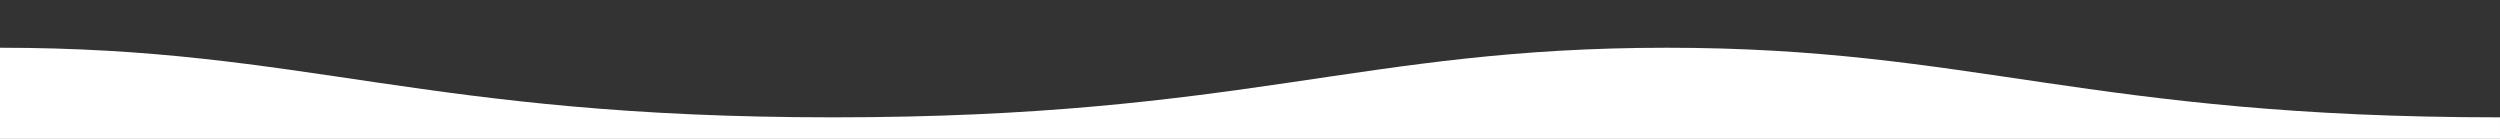 <svg xmlns="http://www.w3.org/2000/svg" xmlns:xlink="http://www.w3.org/1999/xlink" width="5760" height="320" viewBox="0 0 5760 320">
  <rect x="0" y="0" width="5760" height="320" fill="#333333" stroke="none"/>
  <defs>
    <clipPath id="clip-wave-white">
      <rect width="5760" height="320"/>
    </clipPath>
  </defs>
  <g id="wave-white" clip-path="url(#clip-wave-white)">
    <path id="Union_14" data-name="Union 14" d="M1793-2407.394H-127v-132.244c948.191,0,1214.368-160.362,1920-160.362s971.809,160.362,1920,160.362v132.244Zm-3840,0V-2700c705.631,0,971.809,160.362,1920,160.362v132.244Z" transform="translate(2047 2810)" fill="#fff"/>
  </g>
</svg>
